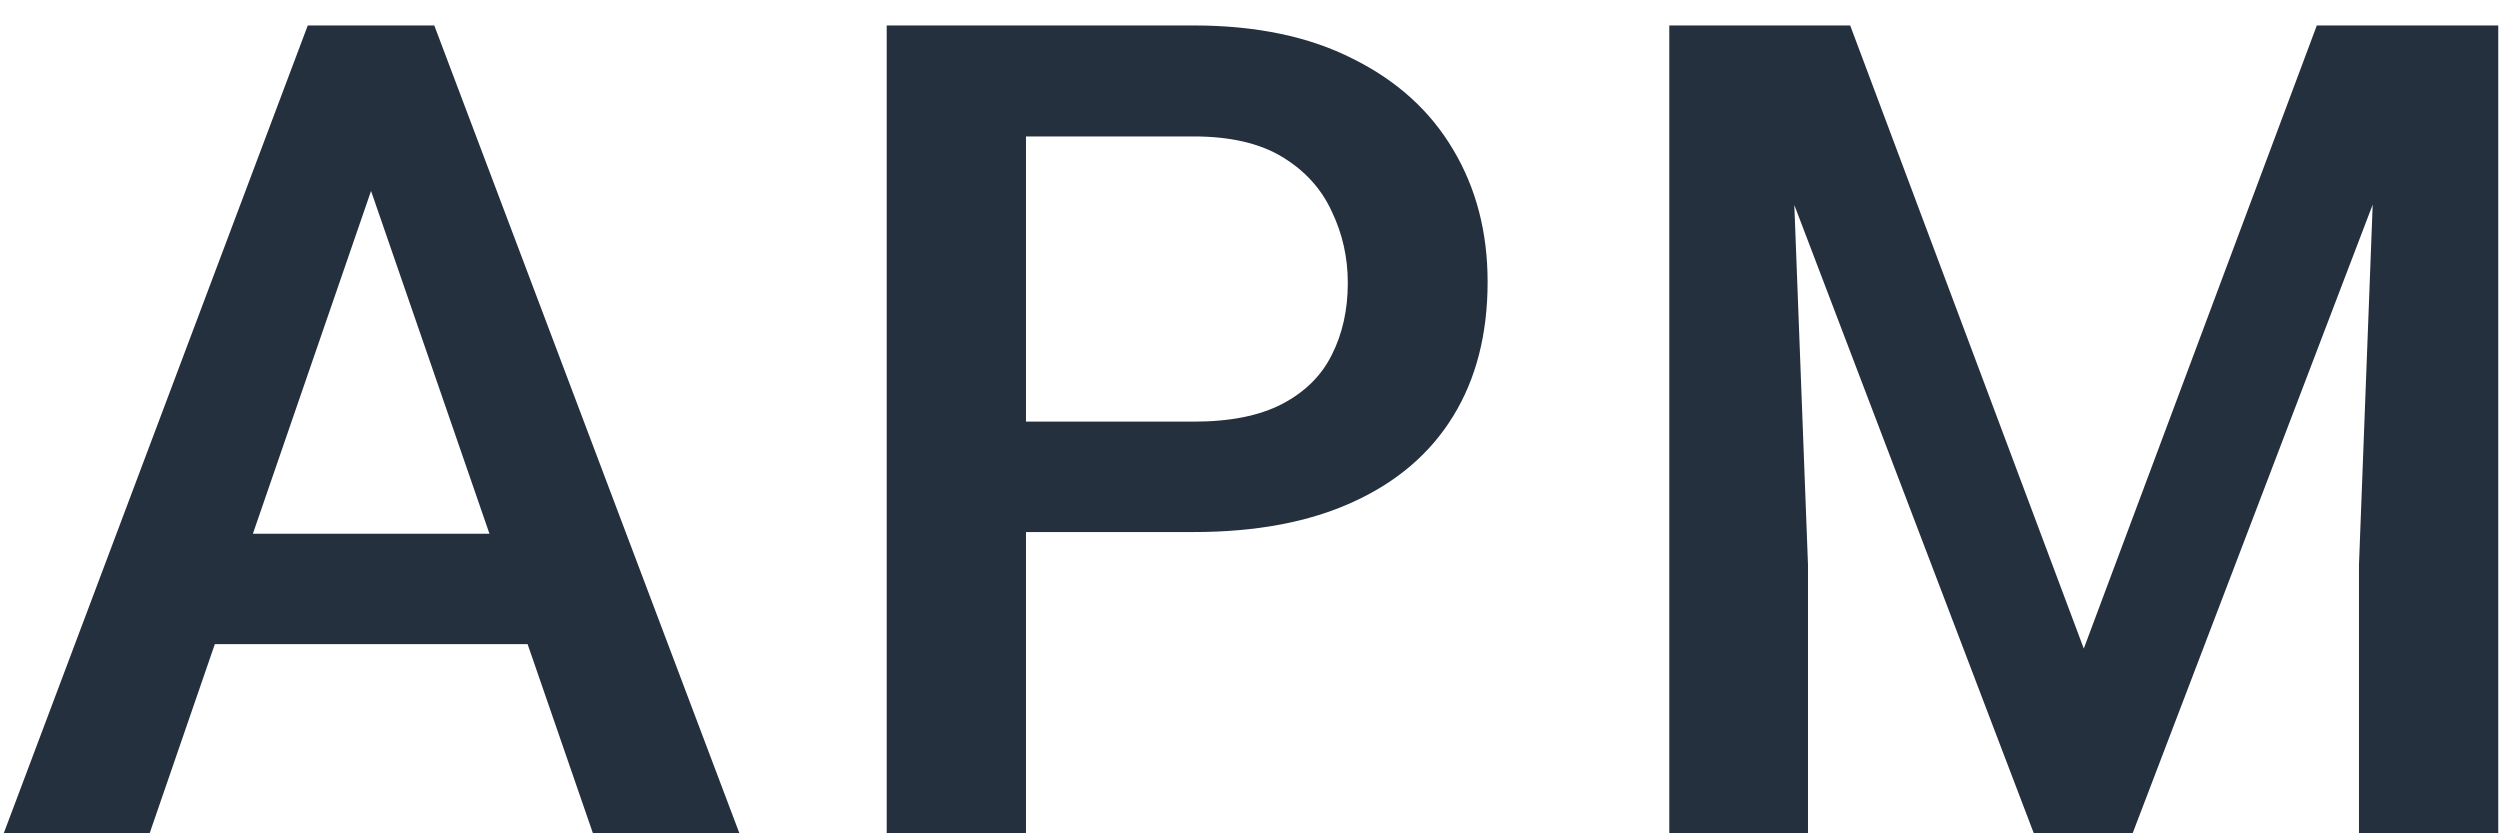 <svg width="66" height="22" viewBox="0 0 66 22" fill="none" xmlns="http://www.w3.org/2000/svg">
<path d="M10.322 3.514L3.95 22H0.098L8.125 0.672H10.586L10.322 3.514ZM15.654 22L9.268 3.514L8.989 0.672H11.465L19.521 22H15.654ZM15.347 14.09V17.005H3.745V14.09H15.347ZM31.51 14.046H25.958V11.131H31.51C32.477 11.131 33.258 10.975 33.853 10.662C34.449 10.35 34.884 9.92 35.157 9.373C35.44 8.816 35.582 8.182 35.582 7.469C35.582 6.795 35.44 6.165 35.157 5.579C34.884 4.983 34.449 4.505 33.853 4.144C33.258 3.782 32.477 3.602 31.51 3.602H27.086V22H23.409V0.672H31.51C33.16 0.672 34.562 0.965 35.714 1.551C36.876 2.127 37.76 2.928 38.365 3.953C38.971 4.969 39.273 6.131 39.273 7.439C39.273 8.816 38.971 9.998 38.365 10.984C37.76 11.971 36.876 12.727 35.714 13.255C34.562 13.782 33.16 14.046 31.51 14.046ZM45.563 0.672H48.845L55.012 17.122L61.164 0.672H64.445L56.301 22H53.693L45.563 0.672ZM44.069 0.672H47.19L47.731 14.91V22H44.069V0.672ZM62.819 0.672H65.954V22H62.277V14.91L62.819 0.672Z" fill="#25303E"/>
</svg>
